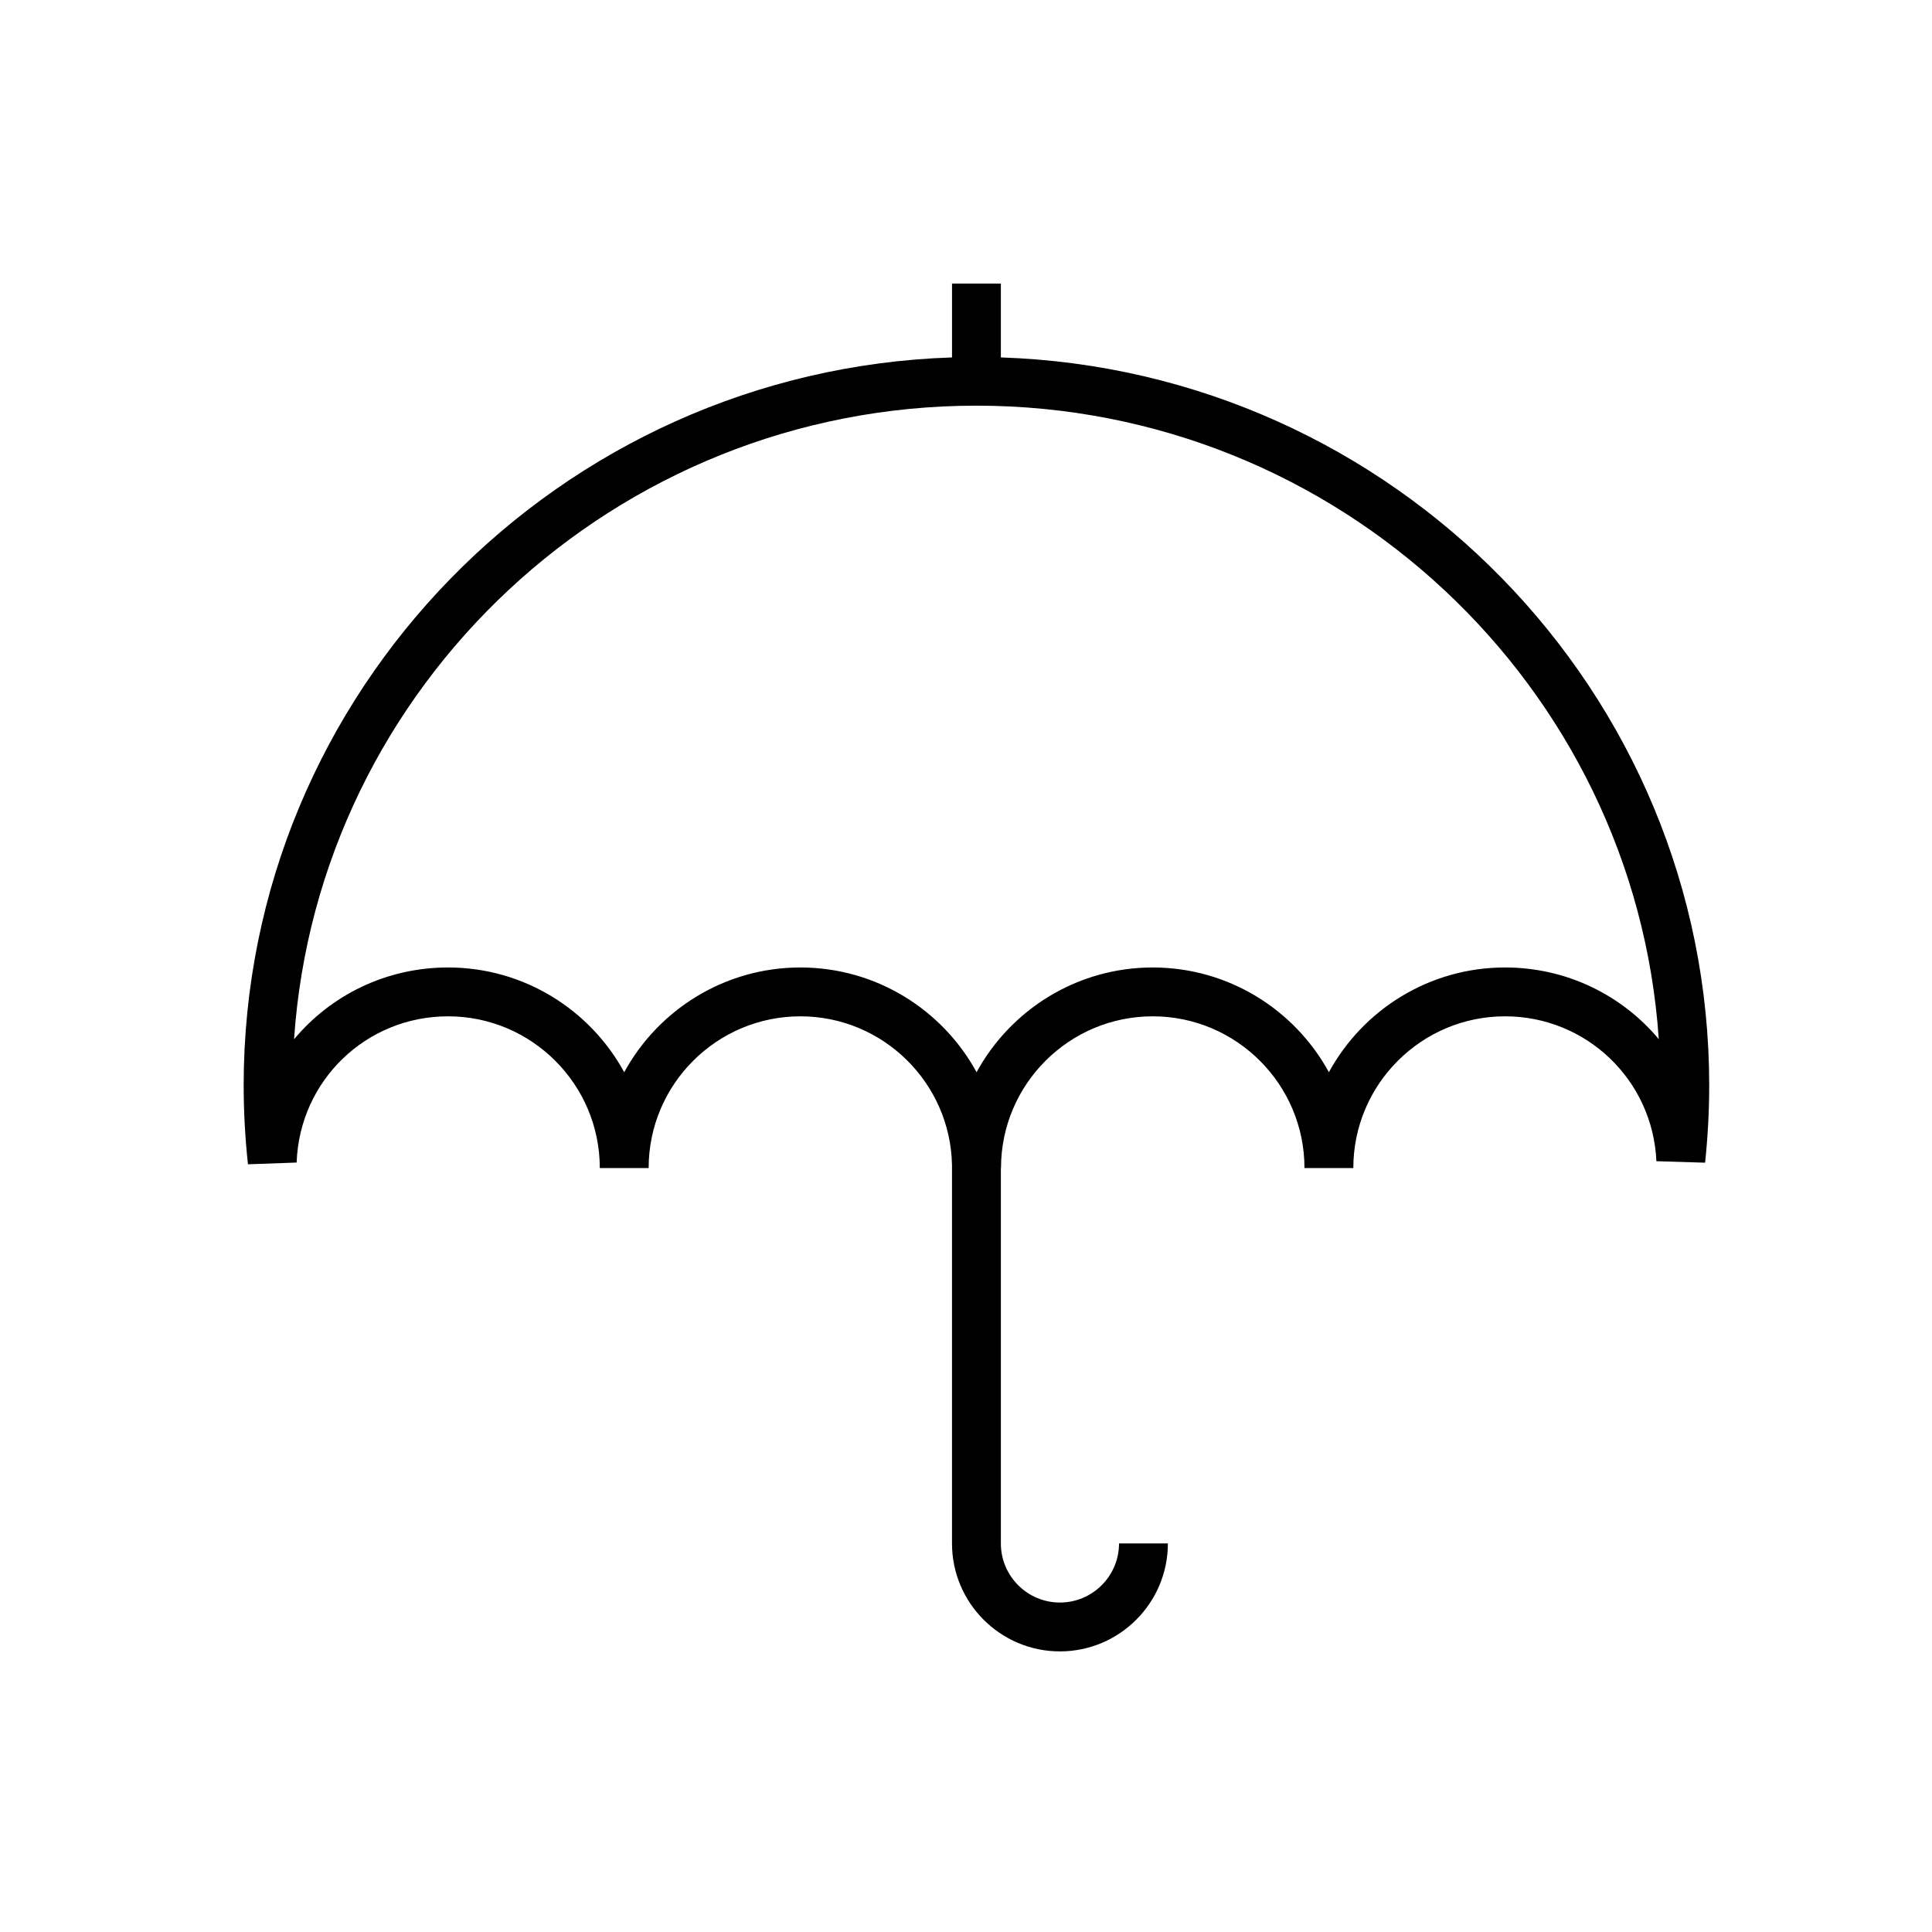 <?xml version="1.0" encoding="utf-8"?>
<!-- Generated by IcoMoon.io -->
<!DOCTYPE svg PUBLIC "-//W3C//DTD SVG 1.1//EN" "http://www.w3.org/Graphics/SVG/1.1/DTD/svg11.dtd">
<svg version="1.1" xmlns="http://www.w3.org/2000/svg" xmlns:xlink="http://www.w3.org/1999/xlink" width="512" height="512" viewBox="0 0 512 512">
<g>
</g>
	<path d="M265.239 94.723v-19.577h-12.946v19.577c-104.088 3.414-187.719 88.606-187.719 192.913 0 6.866 0.38 13.896 1.138 20.912l12.896-0.46c0.783-21.729 18.407-38.752 40.141-38.752 22.162 0 40.203 18.042 40.203 40.21h12.946c0-22.168 18.041-40.21 40.215-40.21 21.922 0 39.775 17.637 40.178 39.464v100.232c0 15.771 12.821 28.604 28.597 28.604 15.779 0 28.611-12.832 28.611-28.604h-12.945c0 8.635-7.030 15.657-15.666 15.657-8.633 0-15.648-7.022-15.648-15.657v-99.486h0.036c0-22.168 18.028-40.21 40.204-40.21 22.175 0 40.217 18.042 40.217 40.21h12.947c0-22.168 18.041-40.21 40.202-40.21 21.543 0 39.169 16.864 40.116 38.396l12.908 0.393c0.719-6.864 1.087-13.756 1.087-20.488-0.001-104.308-83.633-189.5-187.718-192.914zM398.845 256.39c-20.115 0-37.651 11.233-46.676 27.752-9.027-16.519-26.575-27.752-46.689-27.752-20.115 0-37.649 11.233-46.677 27.752-9.026-16.519-26.575-27.752-46.689-27.752-20.114 0-37.662 11.233-46.689 27.752-9.026-16.519-26.562-27.752-46.675-27.752-16.437 0-31.089 7.358-40.824 19.033 6.347-93.654 85.021-167.918 180.839-167.918 95.792 0 174.468 74.25 180.827 167.882-9.747-11.645-24.388-18.997-40.747-18.997z" fill="#000000" />
</svg>
